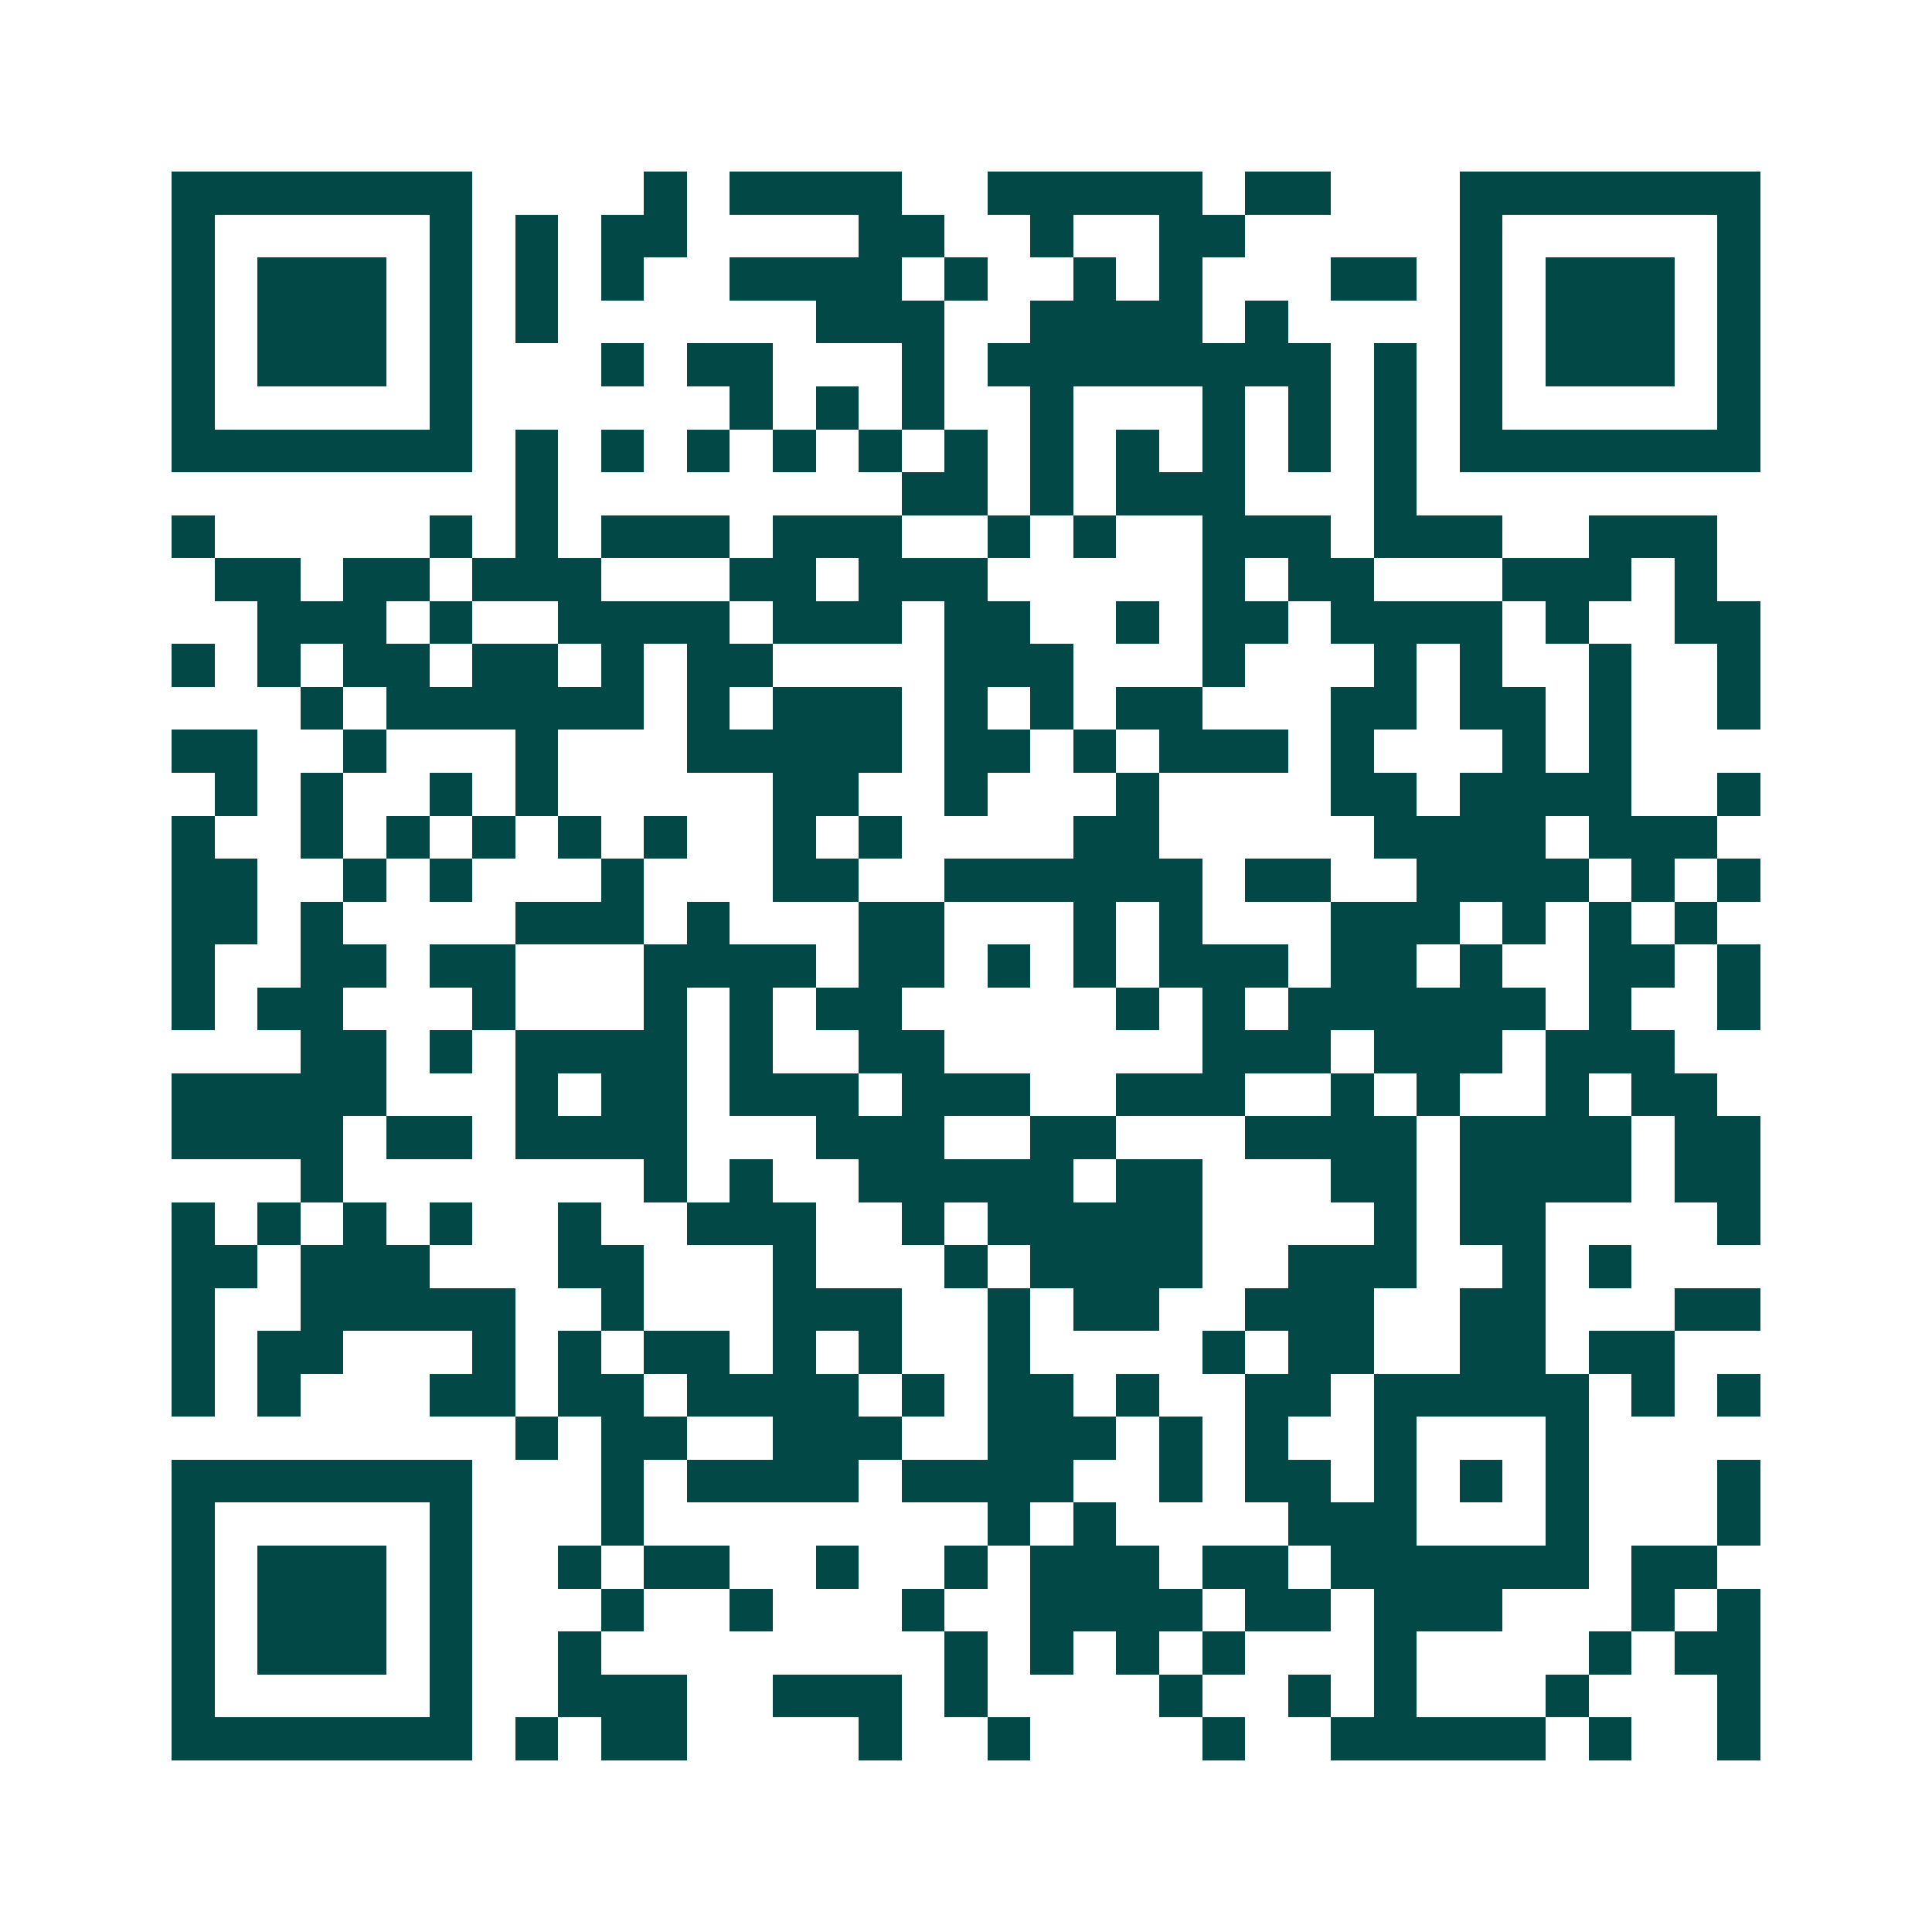 <svg xmlns="http://www.w3.org/2000/svg" width="200" height="200" viewBox="0 0 45 45" shape-rendering="crispEdges"><path fill="#ffffff" d="M0 0h45v45H0z"/><path stroke="#014847" d="M4 4.5h7m4 0h1m1 0h4m2 0h5m1 0h2m3 0h7M4 5.5h1m5 0h1m1 0h1m1 0h2m4 0h2m2 0h1m2 0h2m5 0h1m5 0h1M4 6.5h1m1 0h3m1 0h1m1 0h1m1 0h1m2 0h4m1 0h1m2 0h1m1 0h1m3 0h2m1 0h1m1 0h3m1 0h1M4 7.5h1m1 0h3m1 0h1m1 0h1m6 0h3m2 0h4m1 0h1m4 0h1m1 0h3m1 0h1M4 8.5h1m1 0h3m1 0h1m3 0h1m1 0h2m3 0h1m1 0h8m1 0h1m1 0h1m1 0h3m1 0h1M4 9.5h1m5 0h1m6 0h1m1 0h1m1 0h1m2 0h1m3 0h1m1 0h1m1 0h1m1 0h1m5 0h1M4 10.5h7m1 0h1m1 0h1m1 0h1m1 0h1m1 0h1m1 0h1m1 0h1m1 0h1m1 0h1m1 0h1m1 0h1m1 0h7M12 11.5h1m8 0h2m1 0h1m1 0h3m3 0h1M4 12.5h1m5 0h1m1 0h1m1 0h3m1 0h3m2 0h1m1 0h1m2 0h3m1 0h3m2 0h3M5 13.5h2m1 0h2m1 0h3m3 0h2m1 0h3m5 0h1m1 0h2m3 0h3m1 0h1M6 14.5h3m1 0h1m2 0h4m1 0h3m1 0h2m2 0h1m1 0h2m1 0h4m1 0h1m2 0h2M4 15.5h1m1 0h1m1 0h2m1 0h2m1 0h1m1 0h2m4 0h3m3 0h1m3 0h1m1 0h1m2 0h1m2 0h1M7 16.5h1m1 0h6m1 0h1m1 0h3m1 0h1m1 0h1m1 0h2m3 0h2m1 0h2m1 0h1m2 0h1M4 17.5h2m2 0h1m3 0h1m3 0h5m1 0h2m1 0h1m1 0h3m1 0h1m3 0h1m1 0h1M5 18.5h1m1 0h1m2 0h1m1 0h1m5 0h2m2 0h1m3 0h1m4 0h2m1 0h4m2 0h1M4 19.5h1m2 0h1m1 0h1m1 0h1m1 0h1m1 0h1m2 0h1m1 0h1m4 0h2m5 0h4m1 0h3M4 20.5h2m2 0h1m1 0h1m3 0h1m3 0h2m2 0h6m1 0h2m2 0h4m1 0h1m1 0h1M4 21.5h2m1 0h1m4 0h3m1 0h1m3 0h2m3 0h1m1 0h1m3 0h3m1 0h1m1 0h1m1 0h1M4 22.5h1m2 0h2m1 0h2m3 0h4m1 0h2m1 0h1m1 0h1m1 0h3m1 0h2m1 0h1m2 0h2m1 0h1M4 23.5h1m1 0h2m3 0h1m3 0h1m1 0h1m1 0h2m5 0h1m1 0h1m1 0h6m1 0h1m2 0h1M7 24.5h2m1 0h1m1 0h4m1 0h1m2 0h2m6 0h3m1 0h3m1 0h3M4 25.5h5m3 0h1m1 0h2m1 0h3m1 0h3m2 0h3m2 0h1m1 0h1m2 0h1m1 0h2M4 26.5h4m1 0h2m1 0h4m3 0h3m2 0h2m3 0h4m1 0h4m1 0h2M7 27.5h1m7 0h1m1 0h1m2 0h5m1 0h2m3 0h2m1 0h4m1 0h2M4 28.5h1m1 0h1m1 0h1m1 0h1m2 0h1m2 0h3m2 0h1m1 0h5m4 0h1m1 0h2m4 0h1M4 29.5h2m1 0h3m3 0h2m3 0h1m3 0h1m1 0h4m2 0h3m2 0h1m1 0h1M4 30.5h1m2 0h5m2 0h1m3 0h3m2 0h1m1 0h2m2 0h3m2 0h2m3 0h2M4 31.5h1m1 0h2m3 0h1m1 0h1m1 0h2m1 0h1m1 0h1m2 0h1m4 0h1m1 0h2m2 0h2m1 0h2M4 32.5h1m1 0h1m3 0h2m1 0h2m1 0h4m1 0h1m1 0h2m1 0h1m2 0h2m1 0h5m1 0h1m1 0h1M12 33.5h1m1 0h2m2 0h3m2 0h3m1 0h1m1 0h1m2 0h1m3 0h1M4 34.5h7m3 0h1m1 0h4m1 0h4m2 0h1m1 0h2m1 0h1m1 0h1m1 0h1m3 0h1M4 35.5h1m5 0h1m3 0h1m8 0h1m1 0h1m4 0h3m3 0h1m3 0h1M4 36.5h1m1 0h3m1 0h1m2 0h1m1 0h2m2 0h1m2 0h1m1 0h3m1 0h2m1 0h6m1 0h2M4 37.5h1m1 0h3m1 0h1m3 0h1m2 0h1m3 0h1m2 0h4m1 0h2m1 0h3m3 0h1m1 0h1M4 38.5h1m1 0h3m1 0h1m2 0h1m8 0h1m1 0h1m1 0h1m1 0h1m3 0h1m4 0h1m1 0h2M4 39.5h1m5 0h1m2 0h3m2 0h3m1 0h1m4 0h1m2 0h1m1 0h1m3 0h1m3 0h1M4 40.5h7m1 0h1m1 0h2m4 0h1m2 0h1m4 0h1m2 0h5m1 0h1m2 0h1"/></svg>
